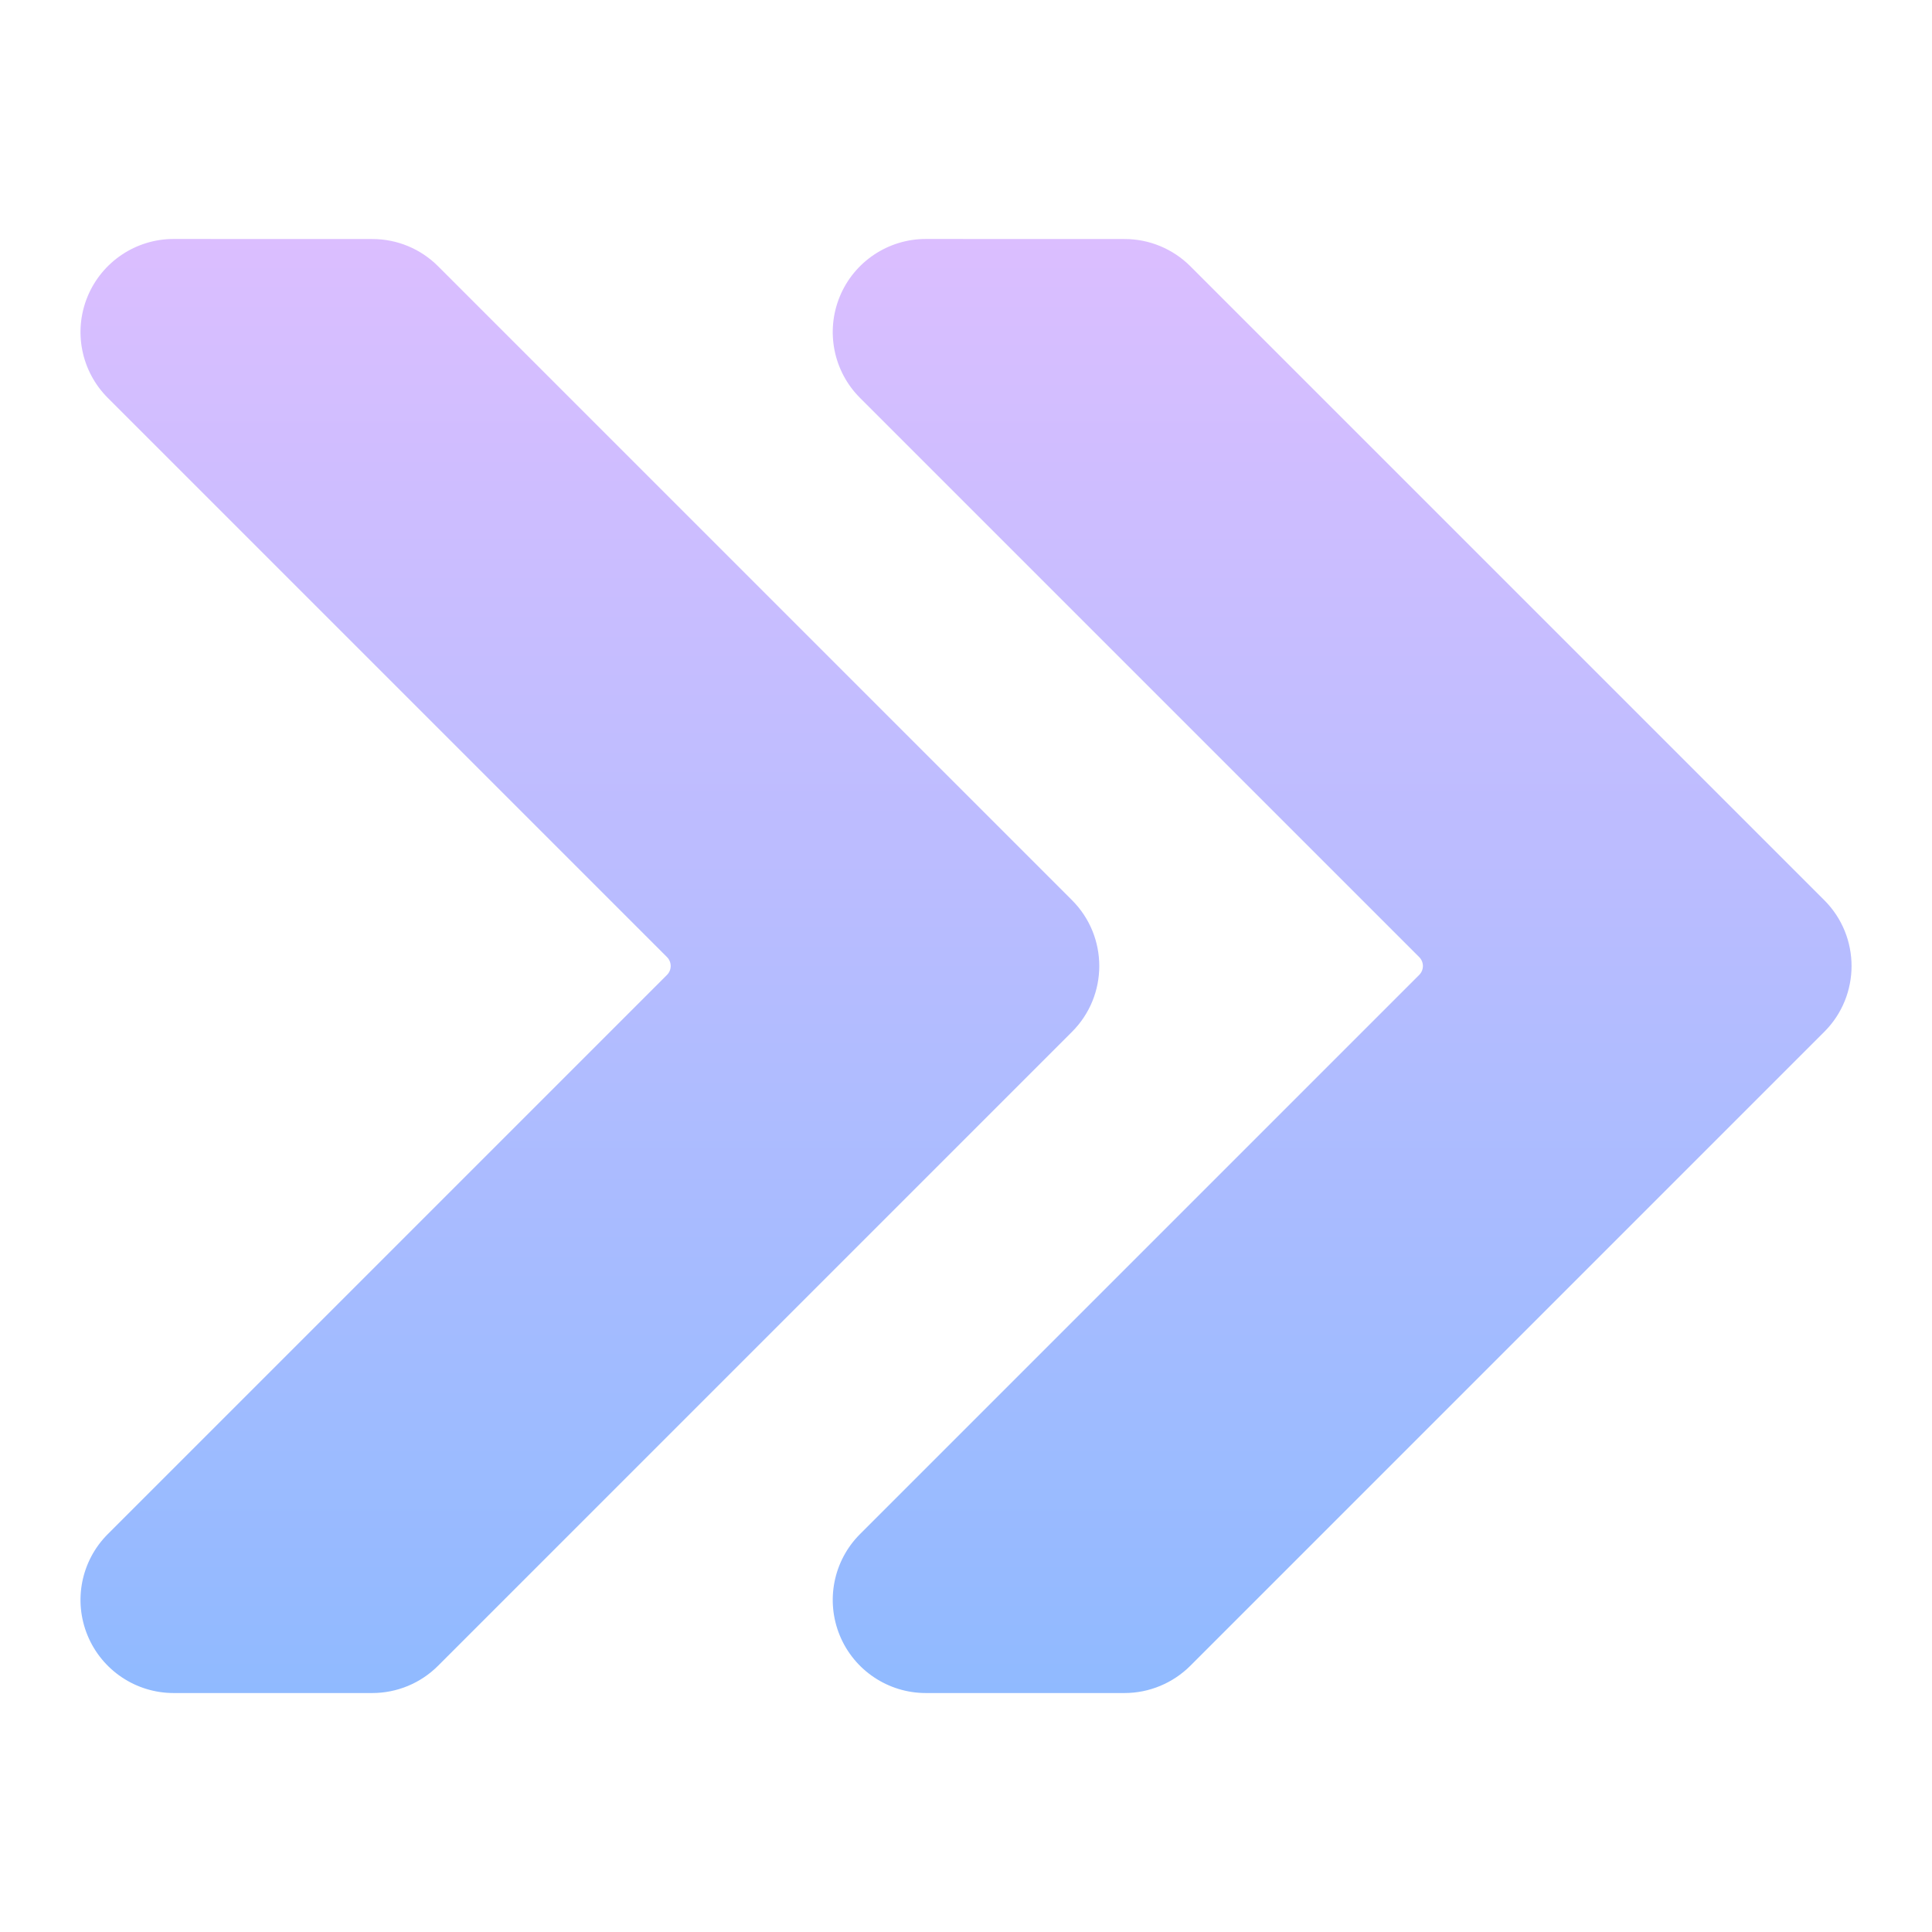 <svg xmlns="http://www.w3.org/2000/svg" width="32" height="32" viewBox="0 0 32 32" fill="none"><path fill-rule="evenodd" clip-rule="evenodd" d="M15.334 28.042H18.625C19.034 28.042 19.426 27.879 19.716 27.59C21.14 26.166 28.09 19.215 30.216 17.09C30.818 16.488 30.818 15.512 30.216 14.91L19.716 4.41C19.426 4.121 19.034 3.958 18.625 3.959C17.973 3.959 16.554 3.959 15.334 3.958C14.711 3.958 14.148 4.334 13.91 4.91C13.672 5.486 13.803 6.149 14.244 6.59L23.507 15.853C23.588 15.934 23.588 16.066 23.507 16.147L14.244 25.41C13.803 25.851 13.672 26.514 13.91 27.09C14.148 27.666 14.711 28.042 15.334 28.042ZM2.876 28.042H6.166C6.575 28.042 6.968 27.879 7.256 27.59L17.756 17.09C18.358 16.488 18.358 15.512 17.756 14.91L7.256 4.41C6.968 4.121 6.575 3.958 6.166 3.959C5.514 3.959 4.095 3.959 2.876 3.958C2.252 3.958 1.69 4.334 1.451 4.91C1.212 5.486 1.344 6.149 1.785 6.59L11.048 15.853C11.129 15.934 11.129 16.066 11.048 16.147L1.785 25.41C1.344 25.851 1.212 26.514 1.451 27.09C1.69 27.666 2.252 28.042 2.876 28.042Z" fill="url(#paint0_linear_2506_15)"></path><defs><linearGradient id="paint0_linear_2506_15" x1="16" y1="3.958" x2="16" y2="28.042" gradientUnits="userSpaceOnUse"><stop stop-color="#DBBEFF"></stop><stop offset="1" stop-color="#90BAFF"></stop></linearGradient></defs></svg>